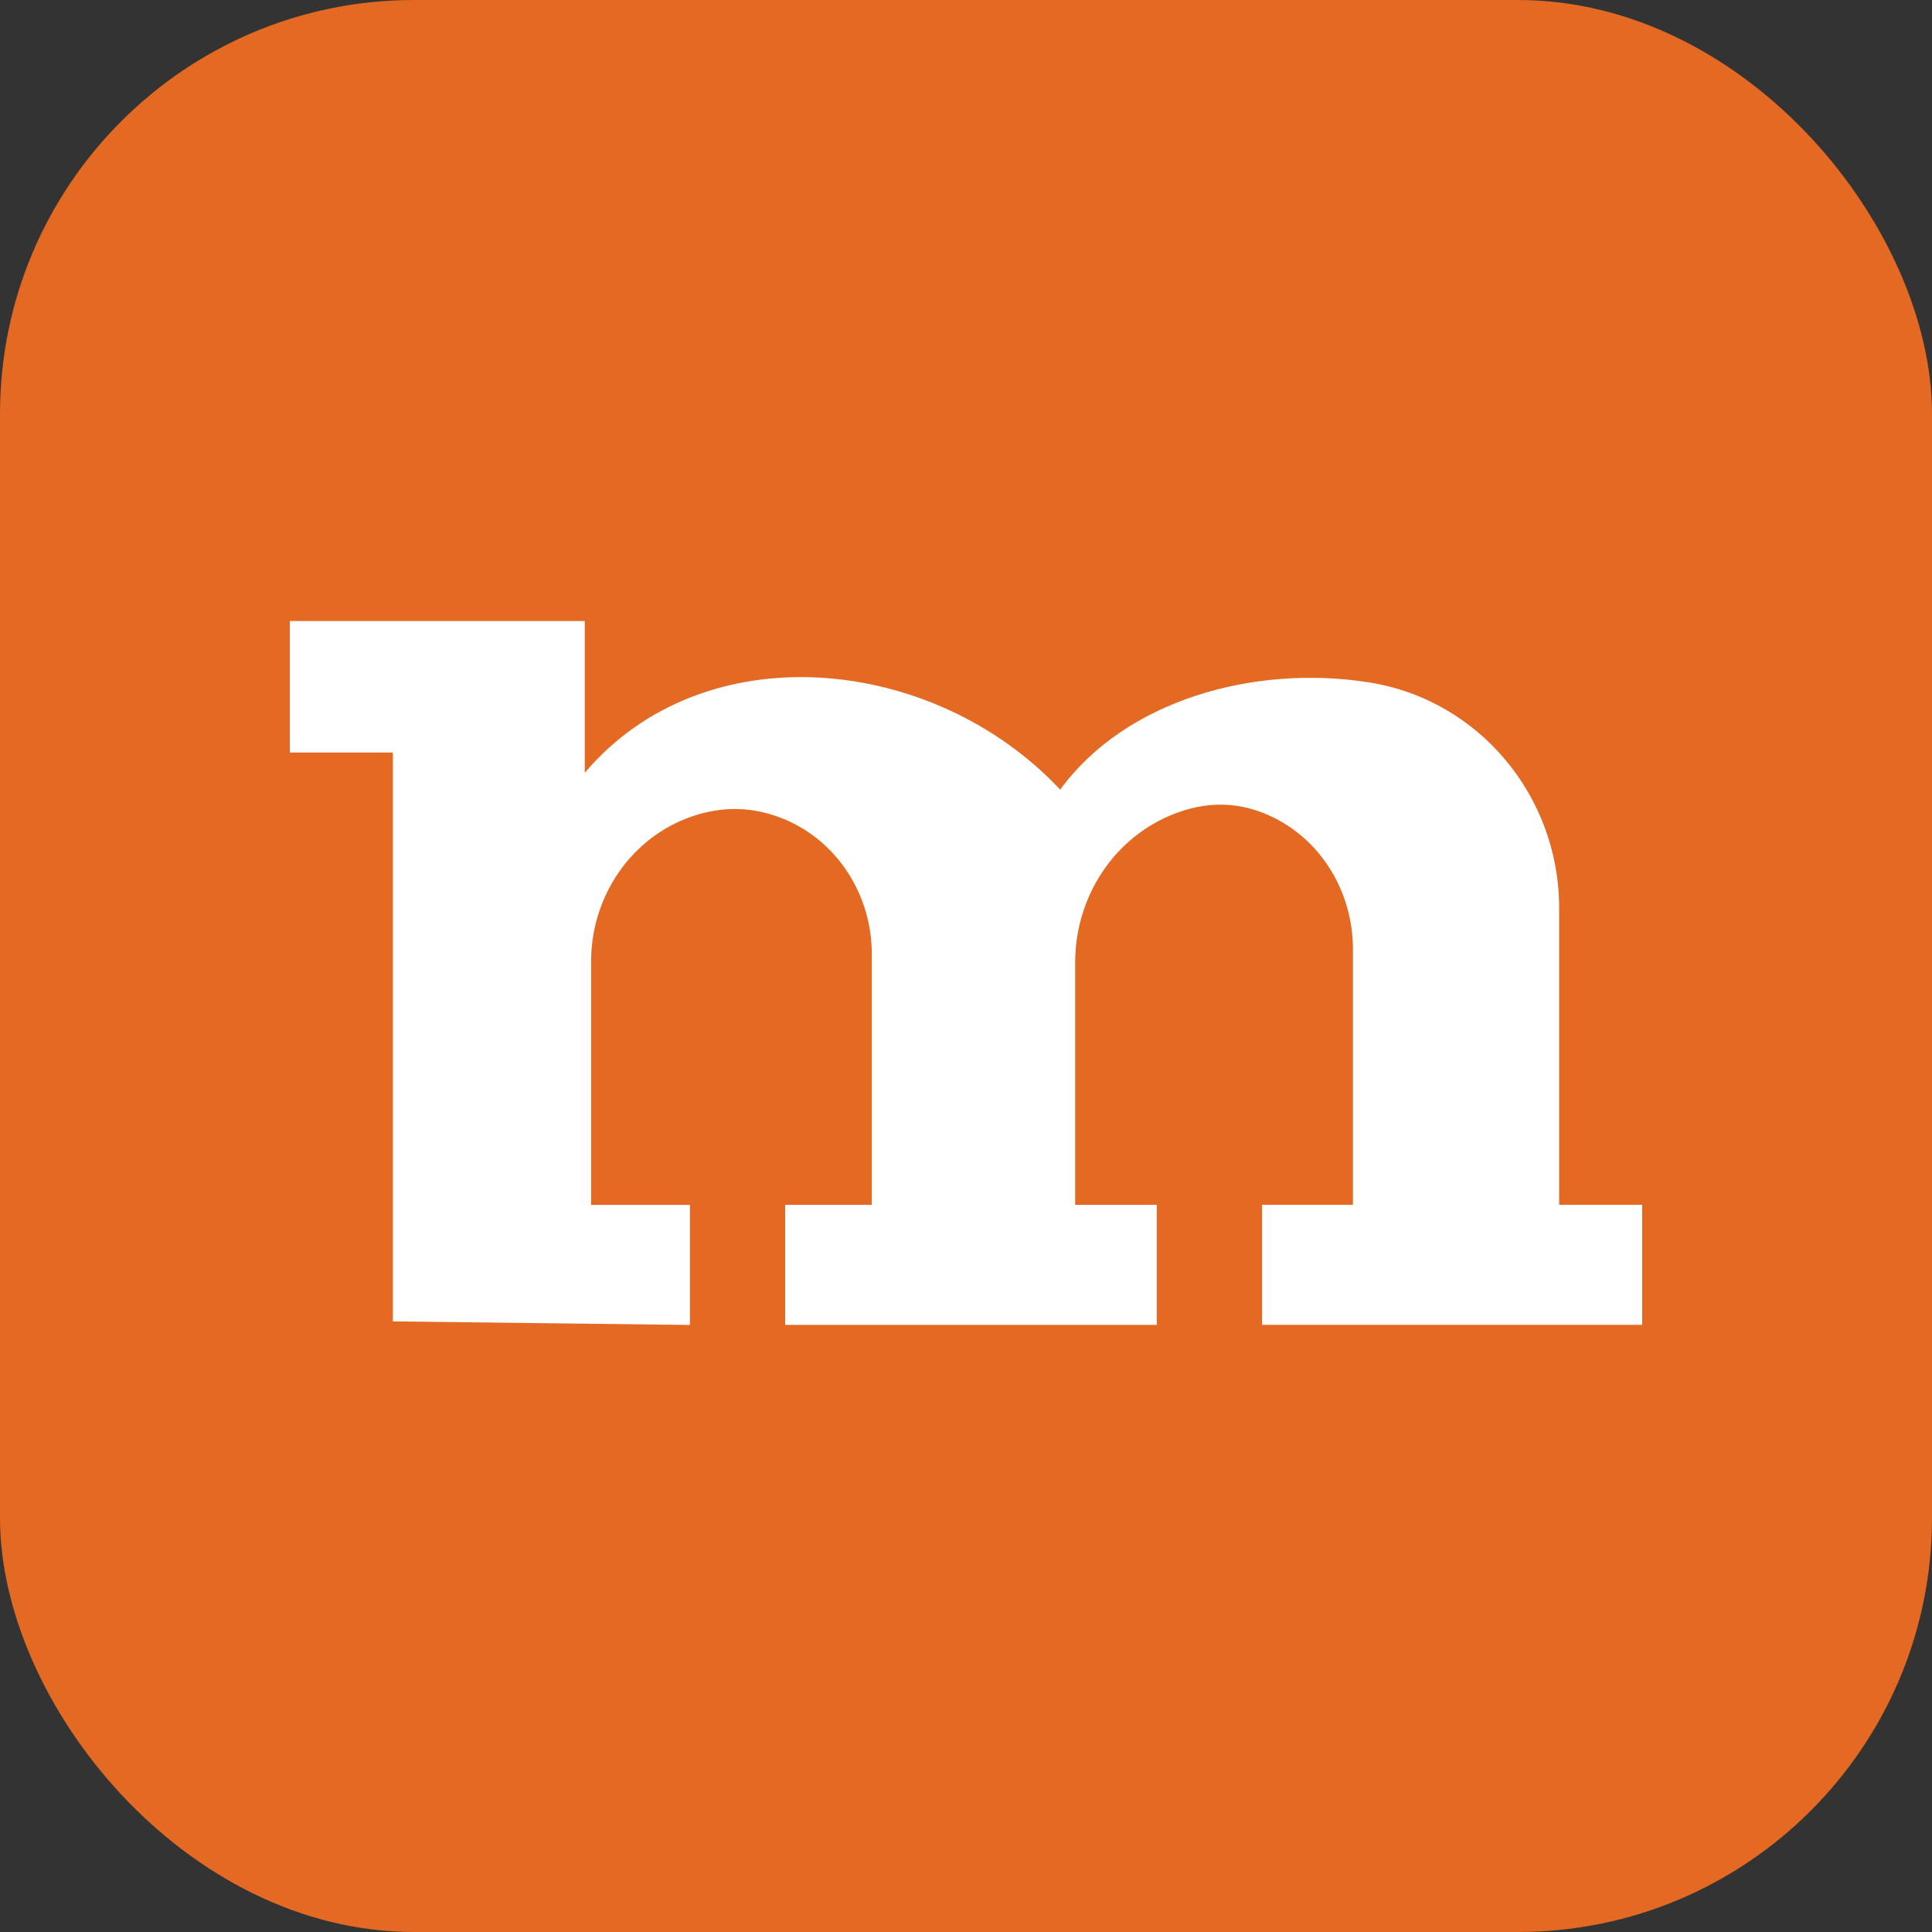 <svg width="140" height="140" viewBox="0 0 140 140" fill="none" xmlns="http://www.w3.org/2000/svg">
<rect x="0" y="0" width="140" height="140" fill="#333333" stroke="none"/>
<rect width="140" height="140" rx="30" fill="#E46923"/>
<g clip-path="url(#clip0_680_59)">
<path d="M28.469 95.745V54.528H21V45H42.376V56C51.024 45.783 67.645 47.421 76.825 57.221C81.519 50.78 90.825 48.115 99.229 49.453C107.199 50.723 112.981 57.724 112.981 65.779V87.304H119V96.004H91.451V87.304H98.039V68.772C98.039 64.785 95.881 61.029 92.309 59.253C89.862 58.036 87.351 58.004 84.77 59.103C80.548 60.9 77.91 65.158 77.91 69.737V87.308H83.823V96.008H56.896V87.308H63.175V69.129C63.175 64.882 60.7 60.94 56.762 59.334C54.592 58.45 52.393 58.393 50.158 59.155C45.716 60.676 42.835 64.976 42.835 69.66V87.312H49.996V96.012L28.465 95.753L28.469 95.745Z" fill="white"/>
</g>
<defs>
<clipPath id="clip0_680_59">
<rect width="98" height="51" fill="white" transform="translate(21 45)"/>
</clipPath>
</defs>
</svg>
